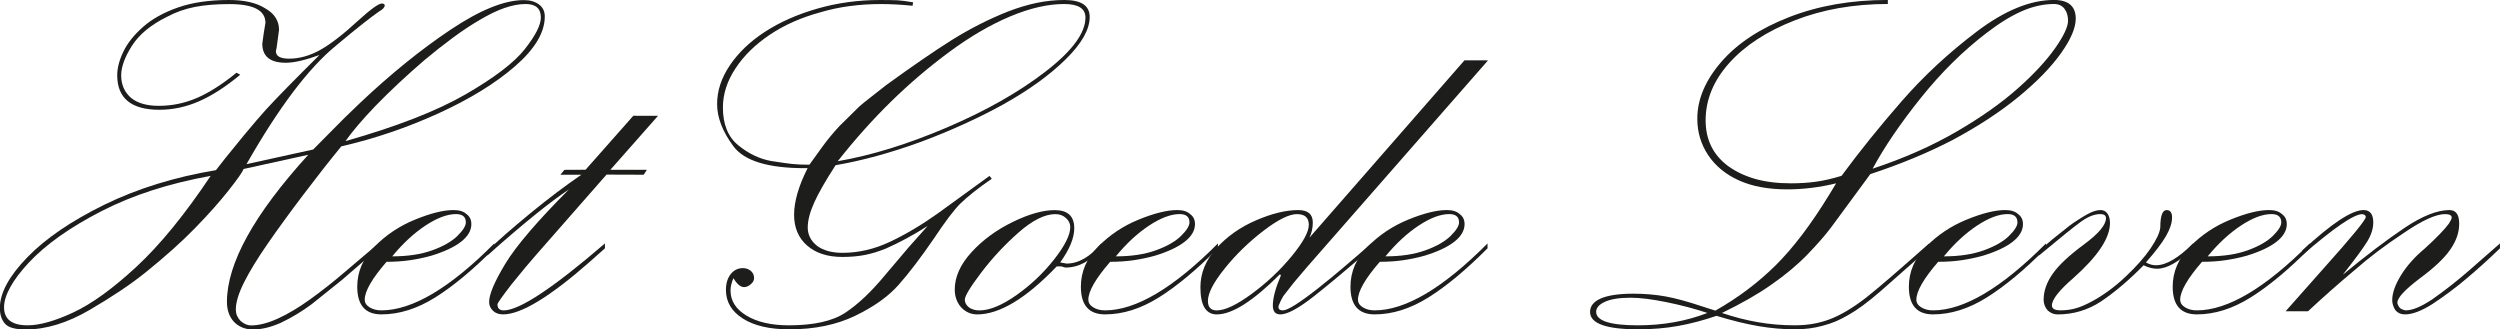 <?xml version="1.0" encoding="UTF-8"?><svg id="Layer_2" xmlns="http://www.w3.org/2000/svg" viewBox="0 0 802.52 105.72"><defs><style>.cls-1{fill:#1d1d1b;stroke-width:0px;}</style></defs><g id="Laag_1"><path class="cls-1" d="m75.92,23.34l1.2.65c-4.67,3.88-9.09,6.72-13.24,8.53-4.15,1.81-8.38,2.72-12.69,2.72-9.04,0-13.56-3.69-13.56-11.07,0-2.34.66-4.87,1.98-7.61,1.32-2.74,3.43-5.38,6.32-7.93,2.89-2.55,6.63-4.63,11.21-6.23,4.58-1.6,10.04-2.4,16.38-2.4,4.92,0,8.79.89,11.62,2.68,2.95,1.66,4.43,3.97,4.43,6.92l-.55,4.06c-.06.68-.14,1.25-.23,1.71-.09.46-.17.82-.23,1.06,0,1.6,1.41,2.4,4.24,2.4,3.32,0,6.66-.94,10.01-2.81,3.35-1.88,7.43-5.03,12.22-9.46,4-3.63,6.52-5.44,7.56-5.44.49,0,.8.18.92.55,0,.68-.62,1.35-1.85,2.03-1.17.8-2.91,2.11-5.21,3.92-2.31,1.81-5.18,4.17-8.63,7.06-8.8,7.2-18.36,19.87-28.69,38.01l21.4-4.7,9.78-9.87,5.26-5.07c9.9-9.35,19.59-17.19,29.06-23.52,9.47-6.33,17.31-9.5,23.52-9.5,1.97,0,3.58.46,4.84,1.38,1.26.92,1.89,2.21,1.89,3.87,0,5.11-3.15,10.41-9.46,15.91-6.3,5.5-14.52,10.56-24.63,15.18-10.12,4.61-20.53,8.15-31.23,10.61-3.69,4.49-7.73,9.64-12.13,15.45-4.4,5.81-8.23,11.07-11.49,15.78-3.26,4.71-5.78,8.83-7.56,12.36-1.78,3.54-2.68,6.47-2.68,8.81,0,1.35.49,2.55,1.48,3.6,1.11.98,2.24,1.48,3.41,1.48,2.52,0,5.4-.74,8.63-2.21s6.64-3.51,10.24-6.09c3.6-2.58,7.27-5.47,11.02-8.67l10.98-9.32v1.57l-11.62,10.06-9.78,7.84c-3.14,2.34-6.46,4.34-9.96,6-3.2,1.41-6.15,2.12-8.86,2.12-2.52,0-4.58-.83-6.18-2.49-1.48-1.66-2.21-3.78-2.21-6.36,0-12.36,8.7-28.1,26.11-47.23l-20.75,4.56c-.37.98-1.99,3.29-4.85,6.91-2.86,3.63-6.44,7.65-10.75,12.07-4.31,4.43-9.63,9.19-15.96,14.29-4.67,3.75-10.61,7.73-17.81,11.94-7.2,4.21-14.06,6.31-20.58,6.31-3.38,0-5.61-.63-6.69-1.89-1.08-1.26-1.61-2.93-1.61-5.02,0-4.79,2.94-10.21,8.81-16.26,5.87-6.05,14.11-11.67,24.72-16.87,10.61-5.19,22.56-8.89,35.84-11.11l2.95-3.78c1.97-2.46,3.97-4.91,6-7.37,2.95-3.56,5.35-6.36,7.2-8.39,3.32-3.62,9.01-9.43,17.07-17.42-4.55,1.66-8.15,2.49-10.79,2.49-5.04,0-7.56-2.04-7.56-6.12l.46-3.34.55-3.34c0-4.02-3.84-6.03-11.53-6.03-4.31,0-8.03.31-11.16.92-3.14.62-6.09,1.66-8.86,3.14-5.23,2.58-9,5.69-11.3,9.32-2.31,3.63-3.46,6.8-3.46,9.5,0,2.95,1.04,5.35,3.14,7.2,2.09,1.72,5.07,2.58,8.95,2.58,4.18,0,8.22-.83,12.13-2.49,3.9-1.66,8.16-4.37,12.78-8.12Zm-8.3,33.12c-13.35,2.4-25.05,6.18-35.1,11.35-10.06,5.17-17.82,10.67-23.29,16.51-2.58,2.77-4.55,5.37-5.9,7.8-1.35,2.43-2.03,4.6-2.03,6.5,0,3.87,2.52,5.81,7.56,5.81,3.87,0,8.78-1.38,14.71-4.15,5.93-2.77,12.69-7.66,20.25-14.67,7.56-7.01,15.5-16.73,23.8-29.15Zm43.27-11.16c16.48-4.67,29.35-9.69,38.61-15.04,9.26-5.35,15.59-10.19,19-14.53,3.41-4.34,5.12-7.7,5.12-10.1,0-2.89-1.63-4.34-4.89-4.34-4.12,0-9.01,1.69-14.67,5.07-2.77,1.6-5.69,3.54-8.76,5.81-3.08,2.28-6.12,4.67-9.13,7.2-5.72,4.92-10.95,9.81-15.68,14.67-4.18,4.37-7.38,8.12-9.59,11.26Z"/><path class="cls-1" d="m158.68,78.14v1.57c-6.89,6.92-13.22,12.18-19,15.79-5.78,3.61-11.53,5.42-17.25,5.42-5.17,0-7.75-2.96-7.75-8.88,0-4.81,1.84-9.1,5.54-12.86,3.69-3.76,8.04-6.66,13.05-8.7,5.01-2.04,9.12-3.05,12.32-3.05,1.85,0,3.23.43,4.15,1.29,1.04.74,1.57,1.81,1.57,3.23,0,2.03-1.09,3.91-3.28,5.63-2.18,1.72-5.4,3.23-9.64,4.52-2.21.62-4.47,1.09-6.78,1.43-2.31.34-4.81.51-7.52.51-4.67,5.38-7.01,9.44-7.01,12.16,0,.99.52,1.81,1.57,2.46,1.05.65,2.31.97,3.78.97,9.9,0,21.99-7.16,36.26-21.5Zm-32.75,4.15c4.98,0,9.26-.65,12.82-1.94,3.57-1.29,6.26-2.83,8.07-4.61,1.81-1.78,2.72-3.23,2.72-4.34,0-1.78-1.05-2.68-3.14-2.68-2.83,0-6.1,1.23-9.83,3.69-3.72,2.46-7.27,5.75-10.66,9.87Z"/><path class="cls-1" d="m187.97,54.49l15.33-17.33,7.93.02-15.3,17.33h11.73s-1.02,1.58-1.02,1.58l-11.94-.04-22.37,25.5c-2.03,2.29-4.77,5.56-8.21,9.83-2.95,3.83-4.43,5.93-4.43,6.31,0,1.3.68,1.95,2.03,1.95,4.98,0,15.81-7.16,32.47-21.5v1.57l-4.89,4.35c-12.79,11.24-22.05,16.86-27.77,16.86-1.42,0-2.52-.4-3.32-1.2-.8-.8-1.2-1.73-1.2-2.77,0-2.46,1.74-6.56,5.21-12.3,3.47-5.73,10.29-13.69,20.43-23.86-6.15,4.08-14.88,11.15-26.2,21.22v-1.48c3.38-3.27,7.95-7.27,13.7-11.99,5.75-4.72,11.24-8.87,16.47-12.45h-6.73l1.29-1.57,6.79-.03Z"/><path class="cls-1" d="m317.63,56.46l.74.92c-4.31,2.95-7.69,5.63-10.15,8.03-2.03,2.03-4.86,5.78-8.49,11.25-4.18,6.09-7.93,11.01-11.25,14.76-3.32,3.75-7.98,7.07-13.98,9.96s-13.02,4.34-21.08,4.34c-6.34,0-11.32-1.15-14.95-3.46-3.63-2.31-5.44-5.37-5.44-9.18,0-2.09.51-3.78,1.52-5.07,1.02-1.29,2.32-1.94,3.92-1.94.98,0,1.83.29,2.54.88.71.59,1.06,1.37,1.06,2.35,0,.68-.35,1.32-1.06,1.94-.71.62-1.43.92-2.17.92-1.11,0-2.25-.95-3.41-2.86-.62,1.42-.92,2.74-.92,3.97,0,3.32,1.72,6.01,5.17,8.07,3.44,2.06,7.96,3.09,13.56,3.09,7.99,0,14.04-1.35,18.13-4.06,4.09-2.71,8.32-6.7,12.69-11.99l7.66-9.04,6.09-6.83c-4.61,2.95-9.1,5.38-13.47,7.29-2.28.92-4.49,1.6-6.64,2.03-2.15.43-4.58.65-7.29.65-4.74,0-8.5-1.21-11.3-3.64-2.8-2.43-4.2-5.73-4.2-9.92s1.44-9.23,4.34-14.94h-.92c-11.81,0-19.45-2.35-22.92-7.06-3.48-4.71-5.21-9.21-5.21-13.52s1.37-8.4,4.1-12.45c2.74-4.06,6.49-7.64,11.26-10.75,4.77-3.1,10.36-5.58,16.79-7.43,6.43-1.85,13.15-2.77,20.16-2.77,2.52,0,4.38.03,5.58.09,1.2.06,2.87.28,5.03.65l-.18,1.11c-3.51-.37-6.92-.55-10.24-.55s-6.7.22-9.96.65c-3.26.43-6.43,1.11-9.5,2.03-6.09,1.66-11.46,4.04-16.1,7.15-4.64,3.11-8.32,6.7-11.02,10.79-2.71,4.09-4.06,8.29-4.06,12.59,0,5.41,1.64,9.46,4.94,12.13,3.29,2.68,6.78,4.35,10.47,5.03,3.14.49,5.43.82,6.87.97,1.44.15,3.27.23,5.49.23l4.06-5.63c1.54-2.15,3.38-4.4,5.54-6.73l6.46-6.37c.68-.61,1.97-1.66,3.88-3.14,3.07-2.4,4.64-3.63,4.71-3.69,8.49-6.15,15.47-10.95,20.94-14.39,5.9-3.69,11.96-6.77,18.17-9.23,3.2-1.23,6.27-2.15,9.23-2.77,2.95-.61,5.9-.92,8.86-.92,5.41,0,8.12,1.81,8.12,5.44,0,4-2.55,8.52-7.66,13.56-5.11,5.04-11.78,9.87-20.02,14.48-3.75,2.09-7.92,4.18-12.5,6.27-4.58,2.09-9.27,4.03-14.07,5.81-9.66,3.51-18.76,6-27.31,7.47-3.2,4.92-5.49,8.92-6.87,11.99-1.38,3.08-2.08,5.75-2.08,8.03s1.01,4.31,3.04,5.9c2.03,1.48,4.73,2.21,8.12,2.21,5.17,0,10.25-1.18,15.27-3.55,5.01-2.37,10.07-5.37,15.18-9l16.79-12.18Zm-48.71-4.71c10.76-1.85,22.42-5.44,34.96-10.79,12.55-5.35,23.11-11.33,31.69-17.94,8.58-6.61,12.87-12.41,12.87-17.39,0-2.89-2.28-4.34-6.83-4.34-5.23,0-10.99,1.32-17.3,3.97-6.31,2.65-12.78,6.41-19.42,11.3-6.64,4.89-12.95,10.26-18.91,16.1-2.89,2.83-5.77,5.84-8.63,9.04-2.86,3.2-5.67,6.55-8.44,10.06Z"/><path class="cls-1" d="m353.52,78.14v1.57c-3.44,4.12-7.29,6.18-11.53,6.18l-1.29-.37h-1.48c-9.84,10.27-18.36,15.41-25.55,15.41-1.35,0-2.58-.35-3.69-1.06-1.11-.71-1.97-1.67-2.58-2.87-.61-1.2-.92-2.54-.92-4.02,0-4.07,1.78-8.06,5.35-11.98,3.57-3.92,7.96-7.15,13.19-9.71,5.23-2.56,9.75-3.84,13.56-3.84,4.18,0,6.27,1.94,6.27,5.81,0,3.14-1.51,6.8-4.52,10.98l2.03.37c3.87,0,7.6-2.15,11.16-6.46Zm-14.67-9.41c-3.44,0-7.4,1.96-11.85,5.88-4.46,3.92-8.46,8.21-11.99,12.86-3.54,4.66-5.3,7.57-5.3,8.74,0,.93.46,1.76,1.38,2.5.92.62,2.03.93,3.32.93,3.26,0,7.2-1.62,11.81-4.86,4.61-3.24,8.66-7.06,12.13-11.47,3.47-4.41,5.21-7.88,5.21-10.41,0-1.11-.46-2.08-1.38-2.91s-2.03-1.25-3.32-1.25Z"/><path class="cls-1" d="m390.97,78.14v1.57c-6.89,6.92-13.22,12.18-19,15.79-5.78,3.61-11.53,5.42-17.25,5.42-5.17,0-7.75-2.96-7.75-8.88,0-4.81,1.84-9.1,5.54-12.86,3.69-3.76,8.04-6.66,13.05-8.7,5.01-2.04,9.12-3.05,12.32-3.05,1.85,0,3.23.43,4.15,1.29,1.04.74,1.57,1.81,1.57,3.23,0,2.03-1.09,3.91-3.28,5.63-2.18,1.72-5.4,3.23-9.64,4.52-2.21.62-4.47,1.09-6.78,1.43-2.31.34-4.81.51-7.52.51-4.67,5.38-7.01,9.44-7.01,12.16,0,.99.52,1.81,1.57,2.46,1.05.65,2.31.97,3.78.97,9.9,0,21.99-7.16,36.26-21.5Zm-32.75,4.15c4.98,0,9.26-.65,12.82-1.94,3.57-1.29,6.26-2.83,8.07-4.61,1.81-1.78,2.72-3.23,2.72-4.34,0-1.78-1.05-2.68-3.14-2.68-2.83,0-6.1,1.23-9.83,3.69-3.72,2.46-7.27,5.75-10.66,9.87Z"/><path class="cls-1" d="m420.33,76.31l49.78-56.95,7.56.02-58.09,66.33-4.25,5.01-3.41,4.37c-.55.93-1.05,1.95-1.48,3.06-.19.99.28,1.48,1.38,1.48,1.54,0,5.32-2.38,11.35-7.13,3.2-2.53,6.09-4.91,8.67-7.13,3.08-2.59,5.84-5,8.3-7.23v1.57c-7.13,6.24-13.21,11.33-18.22,15.29-5.01,3.95-8.66,5.93-10.93,5.93-1.6,0-2.4-.96-2.4-2.87,0-2.4.86-5.61,2.58-9.62l-.19-.33h-.18c-8.55,8.55-15.28,12.82-20.2,12.82-3.51,0-5.26-2.9-5.26-8.7,0-4.56,1.71-8.74,5.12-12.53s7.66-6.78,12.73-8.97c5.07-2.19,9.58-3.29,13.52-3.29,3.14,0,4.71,1.32,4.71,3.97,0,1.79-.37,3.42-1.09,4.9Zm-3.98-7.58c-2.52,0-6.12,1.79-10.79,5.37-4.68,3.58-8.81,7.6-12.41,12.08-3.6,4.47-5.4,7.94-5.4,10.41,0,2.04.95,3.05,2.86,3.05,2.64,0,6.38-1.77,11.21-5.32,4.83-3.55,9.09-7.56,12.78-12.03,3.69-4.47,5.54-7.85,5.54-10.13s-1.26-3.42-3.78-3.42Z"/><path class="cls-1" d="m477.51,78.14v1.57c-6.89,6.92-13.22,12.18-19,15.79-5.78,3.61-11.53,5.42-17.25,5.42-5.17,0-7.75-2.96-7.75-8.88,0-4.81,1.85-9.1,5.54-12.86,3.69-3.76,8.04-6.66,13.05-8.7,5.01-2.04,9.12-3.05,12.32-3.05,1.85,0,3.23.43,4.15,1.29,1.04.74,1.57,1.81,1.57,3.23,0,2.03-1.09,3.91-3.27,5.63-2.18,1.72-5.4,3.23-9.64,4.52-2.21.62-4.47,1.09-6.78,1.43-2.31.34-4.81.51-7.52.51-4.67,5.38-7.01,9.44-7.01,12.16,0,.99.52,1.81,1.57,2.46,1.05.65,2.31.97,3.78.97,9.9,0,21.99-7.16,36.26-21.5Zm-32.75,4.15c4.98,0,9.25-.65,12.82-1.94,3.57-1.29,6.26-2.83,8.07-4.61,1.81-1.78,2.72-3.23,2.72-4.34,0-1.78-1.05-2.68-3.14-2.68-2.83,0-6.1,1.23-9.82,3.69-3.72,2.46-7.27,5.75-10.66,9.87Z"/><path class="cls-1" d="m587.01,62.82l2.4-3.97c-5.29,1.29-10.52,1.94-15.68,1.94-6.15,0-11.35-.97-15.59-2.91-4.24-1.94-7.52-4.64-9.83-8.12-2.31-3.47-3.46-7.36-3.46-11.67,0-6.21,2.57-12.28,7.7-18.22,5.13-5.93,12.41-10.73,21.82-14.39,9.41-3.66,19.96-5.49,31.64-5.49v1.29c-10.95,0-20.91,1.75-29.89,5.26-8.98,3.51-15.99,8.07-21.03,13.7-5.04,5.63-7.57,11.76-7.57,18.4,0,6.15,2.37,11.01,7.1,14.58,2.52,1.85,5.44,3.24,8.76,4.2,3.32.95,7.16,1.43,11.53,1.43,2.83,0,5.49-.17,7.98-.51,2.49-.34,5.24-.97,8.26-1.89,5.84-7.93,12.3-15.94,19.37-24.03,7.07-8.09,15.08-15.51,24.03-22.28,8.95-6.77,17.21-10.15,24.77-10.15,4.67,0,7.01,2,7.01,6,0,2.95-1.58,6.66-4.75,11.12-3.17,4.46-7.69,9.1-13.56,13.93-5.87,4.83-12.93,9.46-21.17,13.88-7.93,4.12-16.76,7.78-26.48,10.98l-1.48,2.03-11.07,15.04c-1.79,2.4-4.29,5.27-7.52,8.63-3.23,3.35-7.15,6.63-11.76,9.83-4.18,2.95-9.44,5.97-15.78,9.04,3.81,1.29,7.64,2.28,11.49,2.95,3.84.68,7.83,1.01,11.95,1.01s7.72-.65,11.16-1.94c3.44-1.29,7.29-3.57,11.53-6.83,1.97-1.54,4.64-3.77,8.03-6.69,3.38-2.92,7.5-6.53,12.36-10.84v1.57l-15.78,13.93c-4,3.45-7.38,5.94-10.15,7.47-1.35.8-2.68,1.48-3.97,2.03-1.29.55-2.77,1.05-4.43,1.48-2.71.74-5.63,1.11-8.76,1.11-3.75,0-7.63-.34-11.62-1.01-4-.68-8.52-1.78-13.56-3.32-4.31,1.48-8.46,2.57-12.45,3.27-4,.71-8.21,1.06-12.64,1.06-10.33,0-15.5-1.86-15.5-5.58s4.61-5.86,13.84-5.86c3.63,0,7.06.29,10.29.86,3.23.58,7.27,1.68,12.13,3.31l3.97,1.27c7.26-4.12,13.68-8.95,19.28-14.48,5.6-5.54,11.29-13.01,17.07-22.42Zm-38.93,37.64c-4.06-1.35-8.43-2.51-13.1-3.46-4.67-.95-8.52-1.43-11.53-1.43-3.57,0-6.3.43-8.21,1.29-1.91.86-2.86,1.94-2.86,3.23,0,2.89,4.46,4.34,13.38,4.34,8.06,0,15.5-1.32,22.33-3.97Zm53.05-46.31c10.02-3.32,19-7.29,26.94-11.9,7.93-4.61,14.54-9.29,19.83-14.02,5.04-4.49,8.96-8.72,11.76-12.69,2.8-3.97,4.2-6.93,4.2-8.9,0-1.54-.38-2.81-1.15-3.83-.77-1.01-1.89-1.52-3.37-1.52-3.38,0-6.83.77-10.33,2.31-3.5,1.54-7.29,3.88-11.35,7.01-7.5,5.72-14.53,12.67-21.08,20.85-6.55,8.18-11.7,15.75-15.45,22.69Z"/><path class="cls-1" d="m656.76,78.14v1.57c-6.89,6.92-13.22,12.18-19,15.79-5.78,3.61-11.53,5.42-17.25,5.42-5.17,0-7.75-2.96-7.75-8.88,0-4.81,1.85-9.1,5.54-12.86,3.69-3.76,8.04-6.66,13.05-8.7,5.01-2.04,9.12-3.05,12.32-3.05,1.85,0,3.23.43,4.15,1.29,1.04.74,1.57,1.81,1.57,3.23,0,2.03-1.09,3.91-3.27,5.63-2.18,1.72-5.4,3.23-9.64,4.52-2.21.62-4.47,1.09-6.78,1.43-2.31.34-4.81.51-7.52.51-4.67,5.38-7.01,9.44-7.01,12.16,0,.99.52,1.81,1.57,2.46,1.05.65,2.31.97,3.78.97,9.9,0,21.99-7.16,36.26-21.5Zm-32.75,4.15c4.98,0,9.25-.65,12.82-1.94,3.57-1.29,6.26-2.83,8.07-4.61,1.81-1.78,2.72-3.23,2.72-4.34,0-1.78-1.05-2.68-3.14-2.68-2.83,0-6.1,1.23-9.82,3.69-3.72,2.46-7.27,5.75-10.66,9.87Z"/><path class="cls-1" d="m654.54,82.01v-1.49l4.32-3.71,5.6-4.46c.67-.5,1.56-1.1,2.66-1.81,1.1-.71,2.05-1.28,2.85-1.72,1.65-.93,3.09-1.39,4.32-1.39.92,0,1.65.37,2.2,1.11.55.74.83,1.76.83,3.05,0,4.81-3.89,10.67-11.66,17.58-4.65,4.01-6.98,6.97-6.98,8.88,0,1.05.92,1.57,2.77,1.57,1.72,0,3.35-.21,4.89-.65,1.54-.43,3.32-1.2,5.35-2.31,3.63-1.98,7.17-4.58,10.61-7.82,3.44-3.24,6.12-6.26,8.03-9.07,1.91-2.81,2.95-5.05,3.14-6.71,0-3.75.68-5.63,2.03-5.63,1.17,0,1.75.8,1.75,2.4,0,1.72-.66,3.72-1.98,6-1.32,2.28-3.46,5.07-6.41,8.4,1.04.62,2.12.92,3.23.92,3.26,0,7.23-2.34,11.9-7.01v1.57c-4.55,4.37-8.39,6.55-11.53,6.55-1.42,0-2.86-.37-4.34-1.11-4.61,4.7-9.17,8.57-13.65,11.6-4.24,2.78-8.89,4.18-13.93,4.18-1.23,0-2.31-.43-3.23-1.3-.86-.99-1.29-2.13-1.29-3.42,0-2.78.97-5.55,2.91-8.33,1.94-2.77,5.27-5.9,10.01-9.39,4.74-3.49,7.1-6.31,7.1-8.47,0-.86-.62-1.3-1.84-1.3-1.84,0-3.88.79-6.09,2.37-2.21,1.58-6.73,5.22-13.56,10.91Z"/><path class="cls-1" d="m741.45,78.14v1.57c-6.89,6.92-13.22,12.18-19,15.79-5.78,3.61-11.53,5.42-17.25,5.42-5.17,0-7.75-2.96-7.75-8.88,0-4.81,1.85-9.1,5.54-12.86,3.69-3.76,8.04-6.66,13.05-8.7,5.01-2.04,9.12-3.05,12.32-3.05,1.85,0,3.23.43,4.15,1.29,1.04.74,1.57,1.81,1.57,3.23,0,2.03-1.09,3.91-3.27,5.63-2.18,1.72-5.4,3.23-9.64,4.52-2.21.62-4.47,1.09-6.78,1.43-2.31.34-4.81.51-7.52.51-4.67,5.38-7.01,9.44-7.01,12.16,0,.99.52,1.81,1.57,2.46,1.05.65,2.31.97,3.78.97,9.9,0,21.99-7.16,36.26-21.5Zm-32.75,4.15c4.98,0,9.25-.65,12.82-1.94,3.57-1.29,6.26-2.83,8.07-4.61,1.81-1.78,2.72-3.23,2.72-4.34,0-1.78-1.05-2.68-3.14-2.68-2.83,0-6.1,1.23-9.82,3.69-3.72,2.46-7.27,5.75-10.66,9.87Z"/><path class="cls-1" d="m739.05,81.92v-1.48c9.35-8.67,15.9-13.01,19.65-13.01,2.09,0,3.14,1.32,3.14,3.97,0,1.97-.65,4.01-1.94,6.13-1.29,2.12-3.91,5.67-7.84,10.66,7.44-6.15,14.02-11.15,19.74-14.99,5.72-3.84,10.55-5.77,14.48-5.77,2.09,0,3.14,1.45,3.14,4.35s-.95,5.55-2.86,8.33c-1.91,2.78-5.17,5.86-9.78,9.25-4.8,3.64-7.2,6.23-7.2,7.77,0,.49.28,1.08.83,1.76.49.37,1.11.62,1.84.74,2.15,0,4.98-1.17,8.49-3.52,3.81-2.66,7.69-5.68,11.62-9.08l10.15-8.89v1.57c-3.57,3.46-7.23,6.76-10.98,9.91-3.38,2.84-6.95,5.5-10.7,7.97-3.51,2.22-6.43,3.33-8.76,3.33-1.42,0-2.49-.5-3.23-1.49-.62-1.05-.92-2.08-.92-3.07,0-2.29.94-4.96,2.81-8,1.88-3.04,4.41-5.89,7.61-8.56,3.81-3.47,6.4-6.14,7.75-8,.61-.93.92-1.58.92-1.95,0-.74-.71-1.12-2.12-1.12-2.89,0-7.26,1.98-13.1,5.94-3.08,2.04-5.89,4.02-8.44,5.94-2.55,1.92-5.21,4.08-7.98,6.5-4.74,3.96-9.56,8.23-14.48,12.81h-7.2l12.27-13.84c8.98-10.02,13.47-15.5,13.47-16.42,0-.49-.37-.8-1.11-.92-2.71,0-9.13,4.4-19.28,13.19Z"/></g></svg>